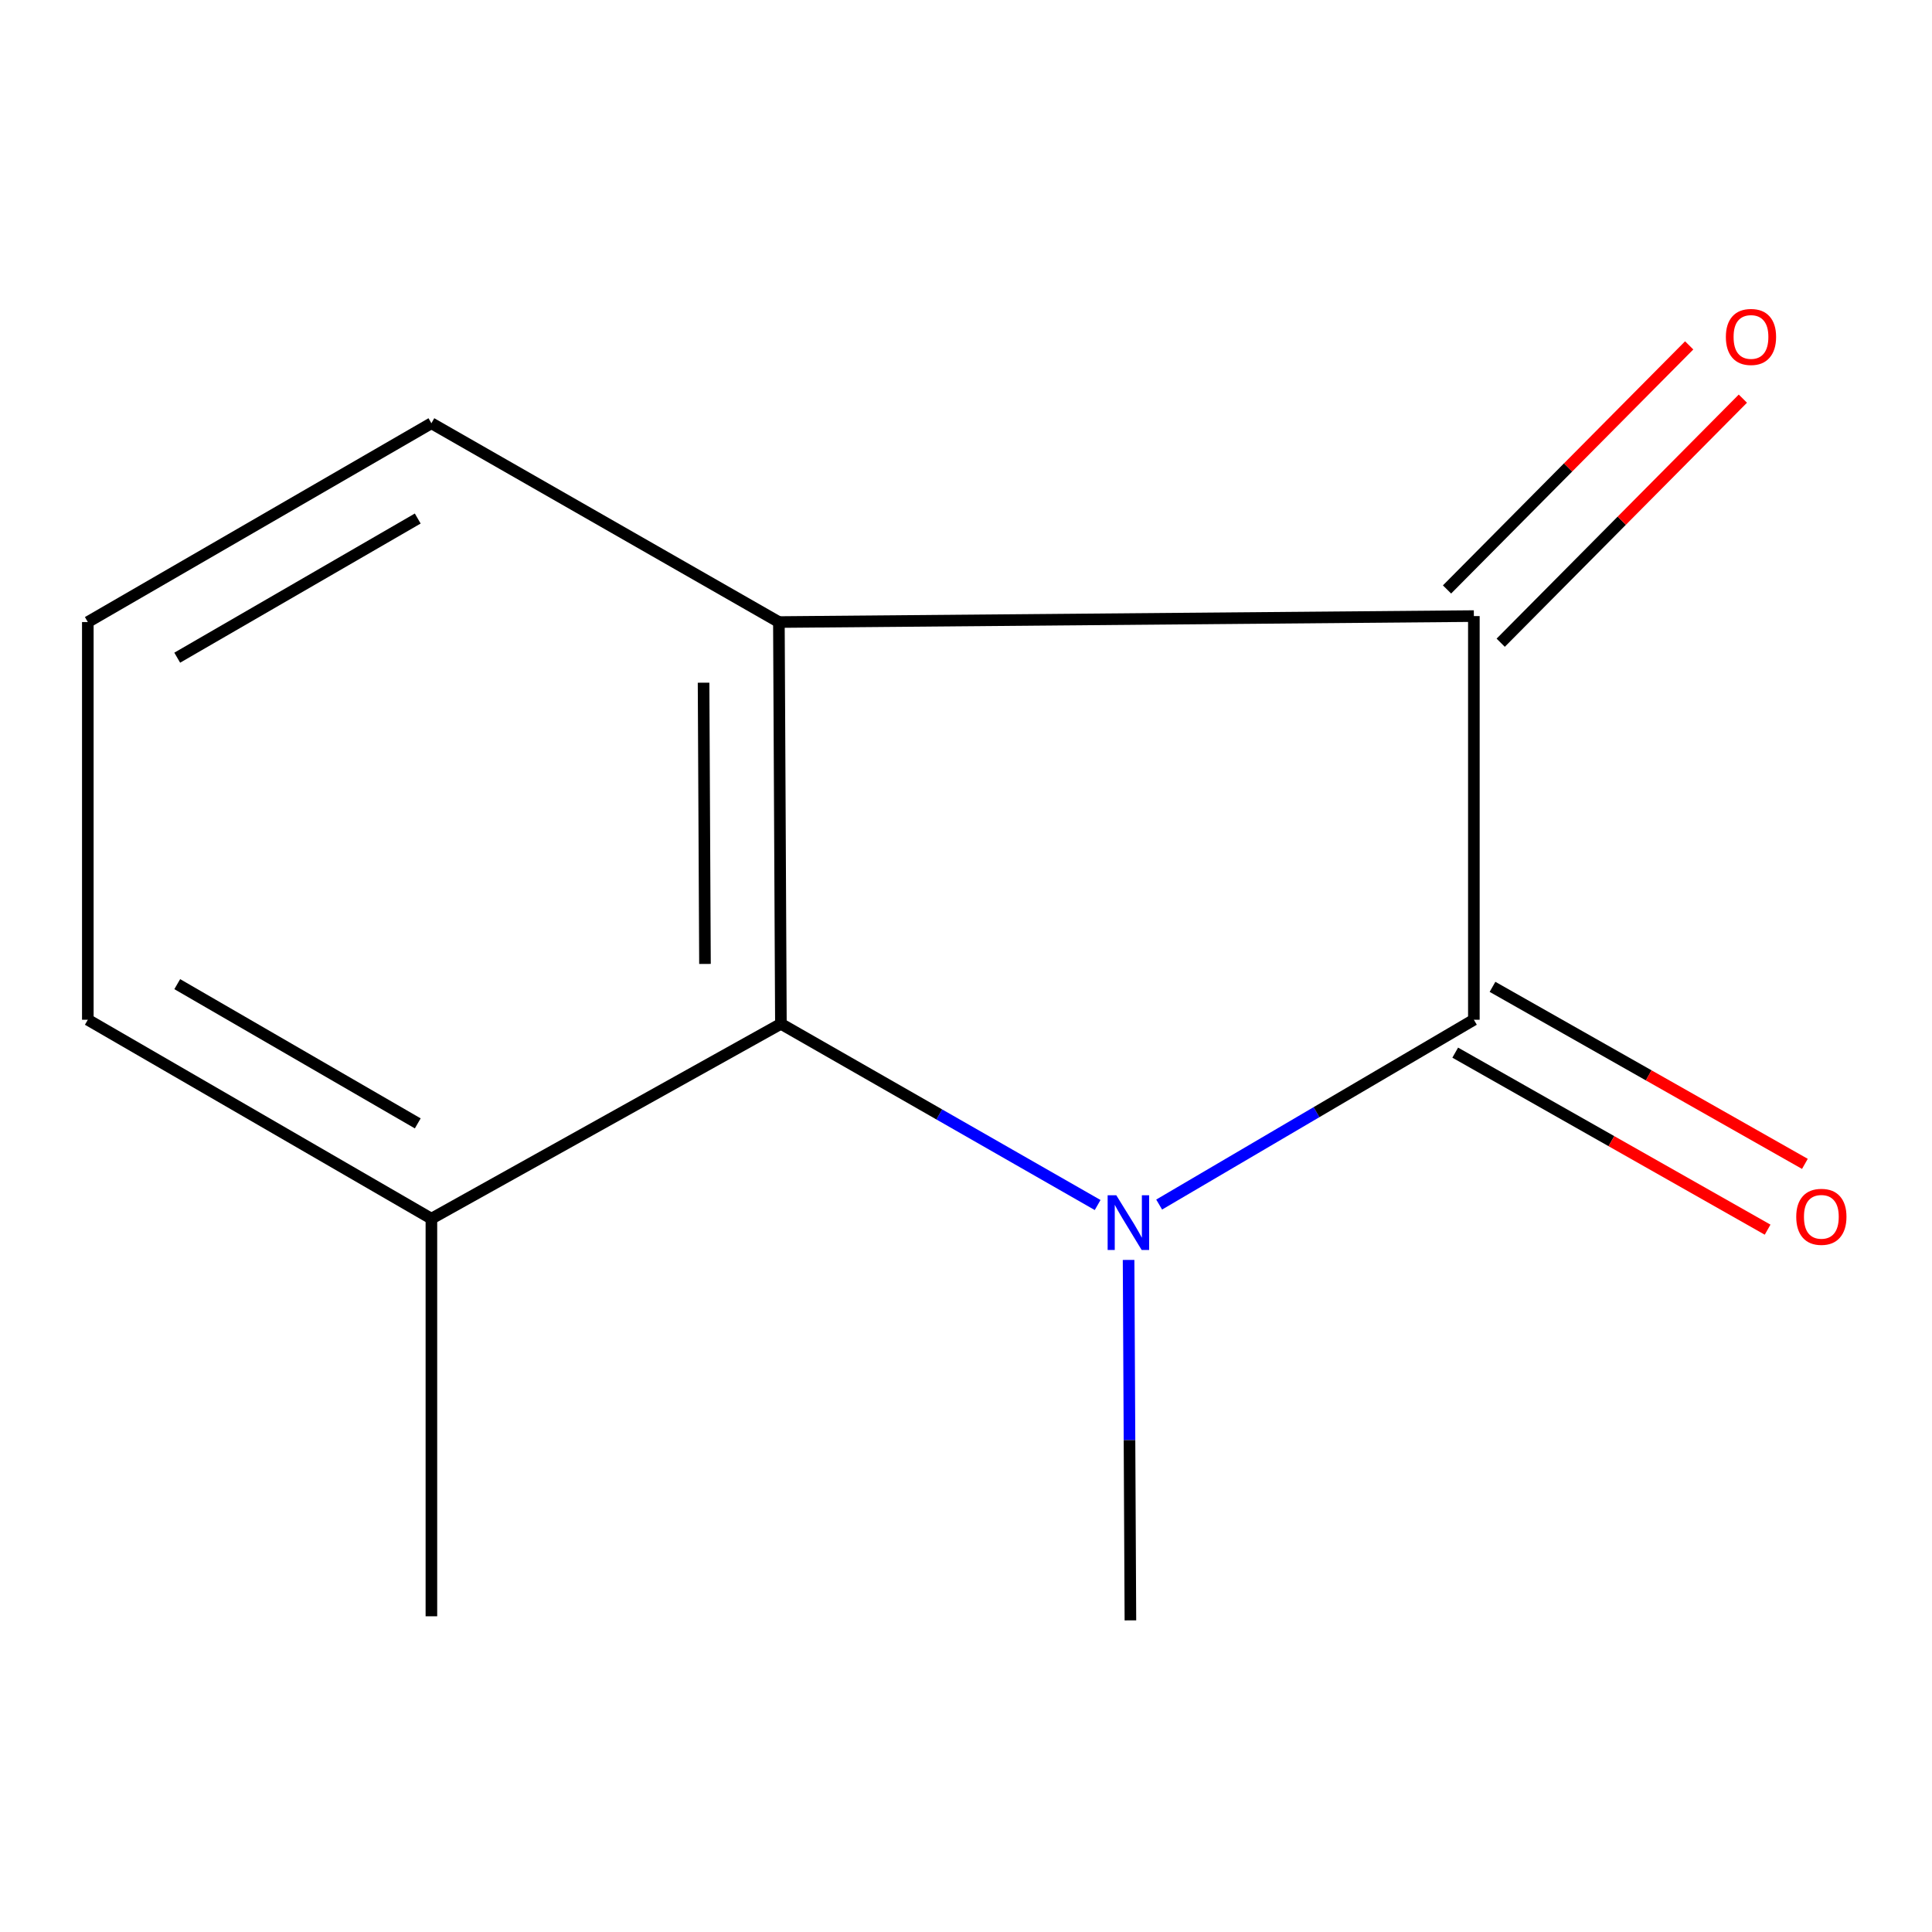 <?xml version='1.0' encoding='iso-8859-1'?>
<svg version='1.1' baseProfile='full'
              xmlns='http://www.w3.org/2000/svg'
                      xmlns:rdkit='http://www.rdkit.org/xml'
                      xmlns:xlink='http://www.w3.org/1999/xlink'
                  xml:space='preserve'
width='1000px' height='1000px' viewBox='0 0 1000 1000'>
<!-- END OF HEADER -->
<rect style='opacity:1.0;fill:#FFFFFF;stroke:none' width='1000' height='1000' x='0' y='0'> </rect>
<path class='bond-0' d='M 599.978,623.478 L 681.424,575.648' style='fill:none;fill-rule:evenodd;stroke:#0000FF;stroke-width:6px;stroke-linecap:butt;stroke-linejoin:miter;stroke-opacity:1' />
<path class='bond-0' d='M 681.424,575.648 L 762.87,527.819' style='fill:none;fill-rule:evenodd;stroke:#000000;stroke-width:6px;stroke-linecap:butt;stroke-linejoin:miter;stroke-opacity:1' />
<path class='bond-3' d='M 568.134,623.721 L 486.164,576.825' style='fill:none;fill-rule:evenodd;stroke:#0000FF;stroke-width:6px;stroke-linecap:butt;stroke-linejoin:miter;stroke-opacity:1' />
<path class='bond-3' d='M 486.164,576.825 L 404.195,529.928' style='fill:none;fill-rule:evenodd;stroke:#000000;stroke-width:6px;stroke-linecap:butt;stroke-linejoin:miter;stroke-opacity:1' />
<path class='bond-7' d='M 584.152,652.136 L 584.625,745.416' style='fill:none;fill-rule:evenodd;stroke:#0000FF;stroke-width:6px;stroke-linecap:butt;stroke-linejoin:miter;stroke-opacity:1' />
<path class='bond-7' d='M 584.625,745.416 L 585.098,838.697' style='fill:none;fill-rule:evenodd;stroke:#000000;stroke-width:6px;stroke-linecap:butt;stroke-linejoin:miter;stroke-opacity:1' />
<path class='bond-2' d='M 762.87,527.819 L 762.87,318.885' style='fill:none;fill-rule:evenodd;stroke:#000000;stroke-width:6px;stroke-linecap:butt;stroke-linejoin:miter;stroke-opacity:1' />
<path class='bond-4' d='M 753.221,544.846 L 834.066,590.66' style='fill:none;fill-rule:evenodd;stroke:#000000;stroke-width:6px;stroke-linecap:butt;stroke-linejoin:miter;stroke-opacity:1' />
<path class='bond-4' d='M 834.066,590.66 L 914.912,636.473' style='fill:none;fill-rule:evenodd;stroke:#FF0000;stroke-width:6px;stroke-linecap:butt;stroke-linejoin:miter;stroke-opacity:1' />
<path class='bond-4' d='M 772.519,510.792 L 853.364,556.605' style='fill:none;fill-rule:evenodd;stroke:#000000;stroke-width:6px;stroke-linecap:butt;stroke-linejoin:miter;stroke-opacity:1' />
<path class='bond-4' d='M 853.364,556.605 L 934.21,602.419' style='fill:none;fill-rule:evenodd;stroke:#FF0000;stroke-width:6px;stroke-linecap:butt;stroke-linejoin:miter;stroke-opacity:1' />
<path class='bond-1' d='M 403.151,321.973 L 404.195,529.928' style='fill:none;fill-rule:evenodd;stroke:#000000;stroke-width:6px;stroke-linecap:butt;stroke-linejoin:miter;stroke-opacity:1' />
<path class='bond-1' d='M 364.166,353.363 L 364.896,498.931' style='fill:none;fill-rule:evenodd;stroke:#000000;stroke-width:6px;stroke-linecap:butt;stroke-linejoin:miter;stroke-opacity:1' />
<path class='bond-8' d='M 403.151,321.973 L 223.292,219.072' style='fill:none;fill-rule:evenodd;stroke:#000000;stroke-width:6px;stroke-linecap:butt;stroke-linejoin:miter;stroke-opacity:1' />
<path class='bond-12' d='M 403.151,321.973 L 762.87,318.885' style='fill:none;fill-rule:evenodd;stroke:#000000;stroke-width:6px;stroke-linecap:butt;stroke-linejoin:miter;stroke-opacity:1' />
<path class='bond-5' d='M 776.763,332.67 L 839.435,269.504' style='fill:none;fill-rule:evenodd;stroke:#000000;stroke-width:6px;stroke-linecap:butt;stroke-linejoin:miter;stroke-opacity:1' />
<path class='bond-5' d='M 839.435,269.504 L 902.107,206.338' style='fill:none;fill-rule:evenodd;stroke:#FF0000;stroke-width:6px;stroke-linecap:butt;stroke-linejoin:miter;stroke-opacity:1' />
<path class='bond-5' d='M 748.977,305.101 L 811.649,241.935' style='fill:none;fill-rule:evenodd;stroke:#000000;stroke-width:6px;stroke-linecap:butt;stroke-linejoin:miter;stroke-opacity:1' />
<path class='bond-5' d='M 811.649,241.935 L 874.321,178.769' style='fill:none;fill-rule:evenodd;stroke:#FF0000;stroke-width:6px;stroke-linecap:butt;stroke-linejoin:miter;stroke-opacity:1' />
<path class='bond-6' d='M 404.195,529.928 L 223.292,630.785' style='fill:none;fill-rule:evenodd;stroke:#000000;stroke-width:6px;stroke-linecap:butt;stroke-linejoin:miter;stroke-opacity:1' />
<path class='bond-10' d='M 223.292,630.785 L 45.455,527.819' style='fill:none;fill-rule:evenodd;stroke:#000000;stroke-width:6px;stroke-linecap:butt;stroke-linejoin:miter;stroke-opacity:1' />
<path class='bond-10' d='M 216.229,581.466 L 91.743,509.39' style='fill:none;fill-rule:evenodd;stroke:#000000;stroke-width:6px;stroke-linecap:butt;stroke-linejoin:miter;stroke-opacity:1' />
<path class='bond-11' d='M 223.292,630.785 L 223.292,836.587' style='fill:none;fill-rule:evenodd;stroke:#000000;stroke-width:6px;stroke-linecap:butt;stroke-linejoin:miter;stroke-opacity:1' />
<path class='bond-13' d='M 223.292,219.072 L 45.455,321.973' style='fill:none;fill-rule:evenodd;stroke:#000000;stroke-width:6px;stroke-linecap:butt;stroke-linejoin:miter;stroke-opacity:1' />
<path class='bond-13' d='M 216.22,268.387 L 91.734,340.418' style='fill:none;fill-rule:evenodd;stroke:#000000;stroke-width:6px;stroke-linecap:butt;stroke-linejoin:miter;stroke-opacity:1' />
<path class='bond-9' d='M 45.455,321.973 L 45.455,527.819' style='fill:none;fill-rule:evenodd;stroke:#000000;stroke-width:6px;stroke-linecap:butt;stroke-linejoin:miter;stroke-opacity:1' />
<path  class='atom-0' d='M 577.794 618.669
L 587.074 633.669
Q 587.994 635.149, 589.474 637.829
Q 590.954 640.509, 591.034 640.669
L 591.034 618.669
L 594.794 618.669
L 594.794 646.989
L 590.914 646.989
L 580.954 630.589
Q 579.794 628.669, 578.554 626.469
Q 577.354 624.269, 576.994 623.589
L 576.994 646.989
L 573.314 646.989
L 573.314 618.669
L 577.794 618.669
' fill='#0000FF'/>
<path  class='atom-5' d='M 929.729 629.821
Q 929.729 623.021, 933.089 619.221
Q 936.449 615.421, 942.729 615.421
Q 949.009 615.421, 952.369 619.221
Q 955.729 623.021, 955.729 629.821
Q 955.729 636.701, 952.329 640.621
Q 948.929 644.501, 942.729 644.501
Q 936.489 644.501, 933.089 640.621
Q 929.729 636.741, 929.729 629.821
M 942.729 641.301
Q 947.049 641.301, 949.369 638.421
Q 951.729 635.501, 951.729 629.821
Q 951.729 624.261, 949.369 621.461
Q 947.049 618.621, 942.729 618.621
Q 938.409 618.621, 936.049 621.421
Q 933.729 624.221, 933.729 629.821
Q 933.729 635.541, 936.049 638.421
Q 938.409 641.301, 942.729 641.301
' fill='#FF0000'/>
<path  class='atom-6' d='M 893.305 174.399
Q 893.305 167.599, 896.665 163.799
Q 900.025 159.999, 906.305 159.999
Q 912.585 159.999, 915.945 163.799
Q 919.305 167.599, 919.305 174.399
Q 919.305 181.279, 915.905 185.199
Q 912.505 189.079, 906.305 189.079
Q 900.065 189.079, 896.665 185.199
Q 893.305 181.319, 893.305 174.399
M 906.305 185.879
Q 910.625 185.879, 912.945 182.999
Q 915.305 180.079, 915.305 174.399
Q 915.305 168.839, 912.945 166.039
Q 910.625 163.199, 906.305 163.199
Q 901.985 163.199, 899.625 165.999
Q 897.305 168.799, 897.305 174.399
Q 897.305 180.119, 899.625 182.999
Q 901.985 185.879, 906.305 185.879
' fill='#FF0000'/>
</svg>
